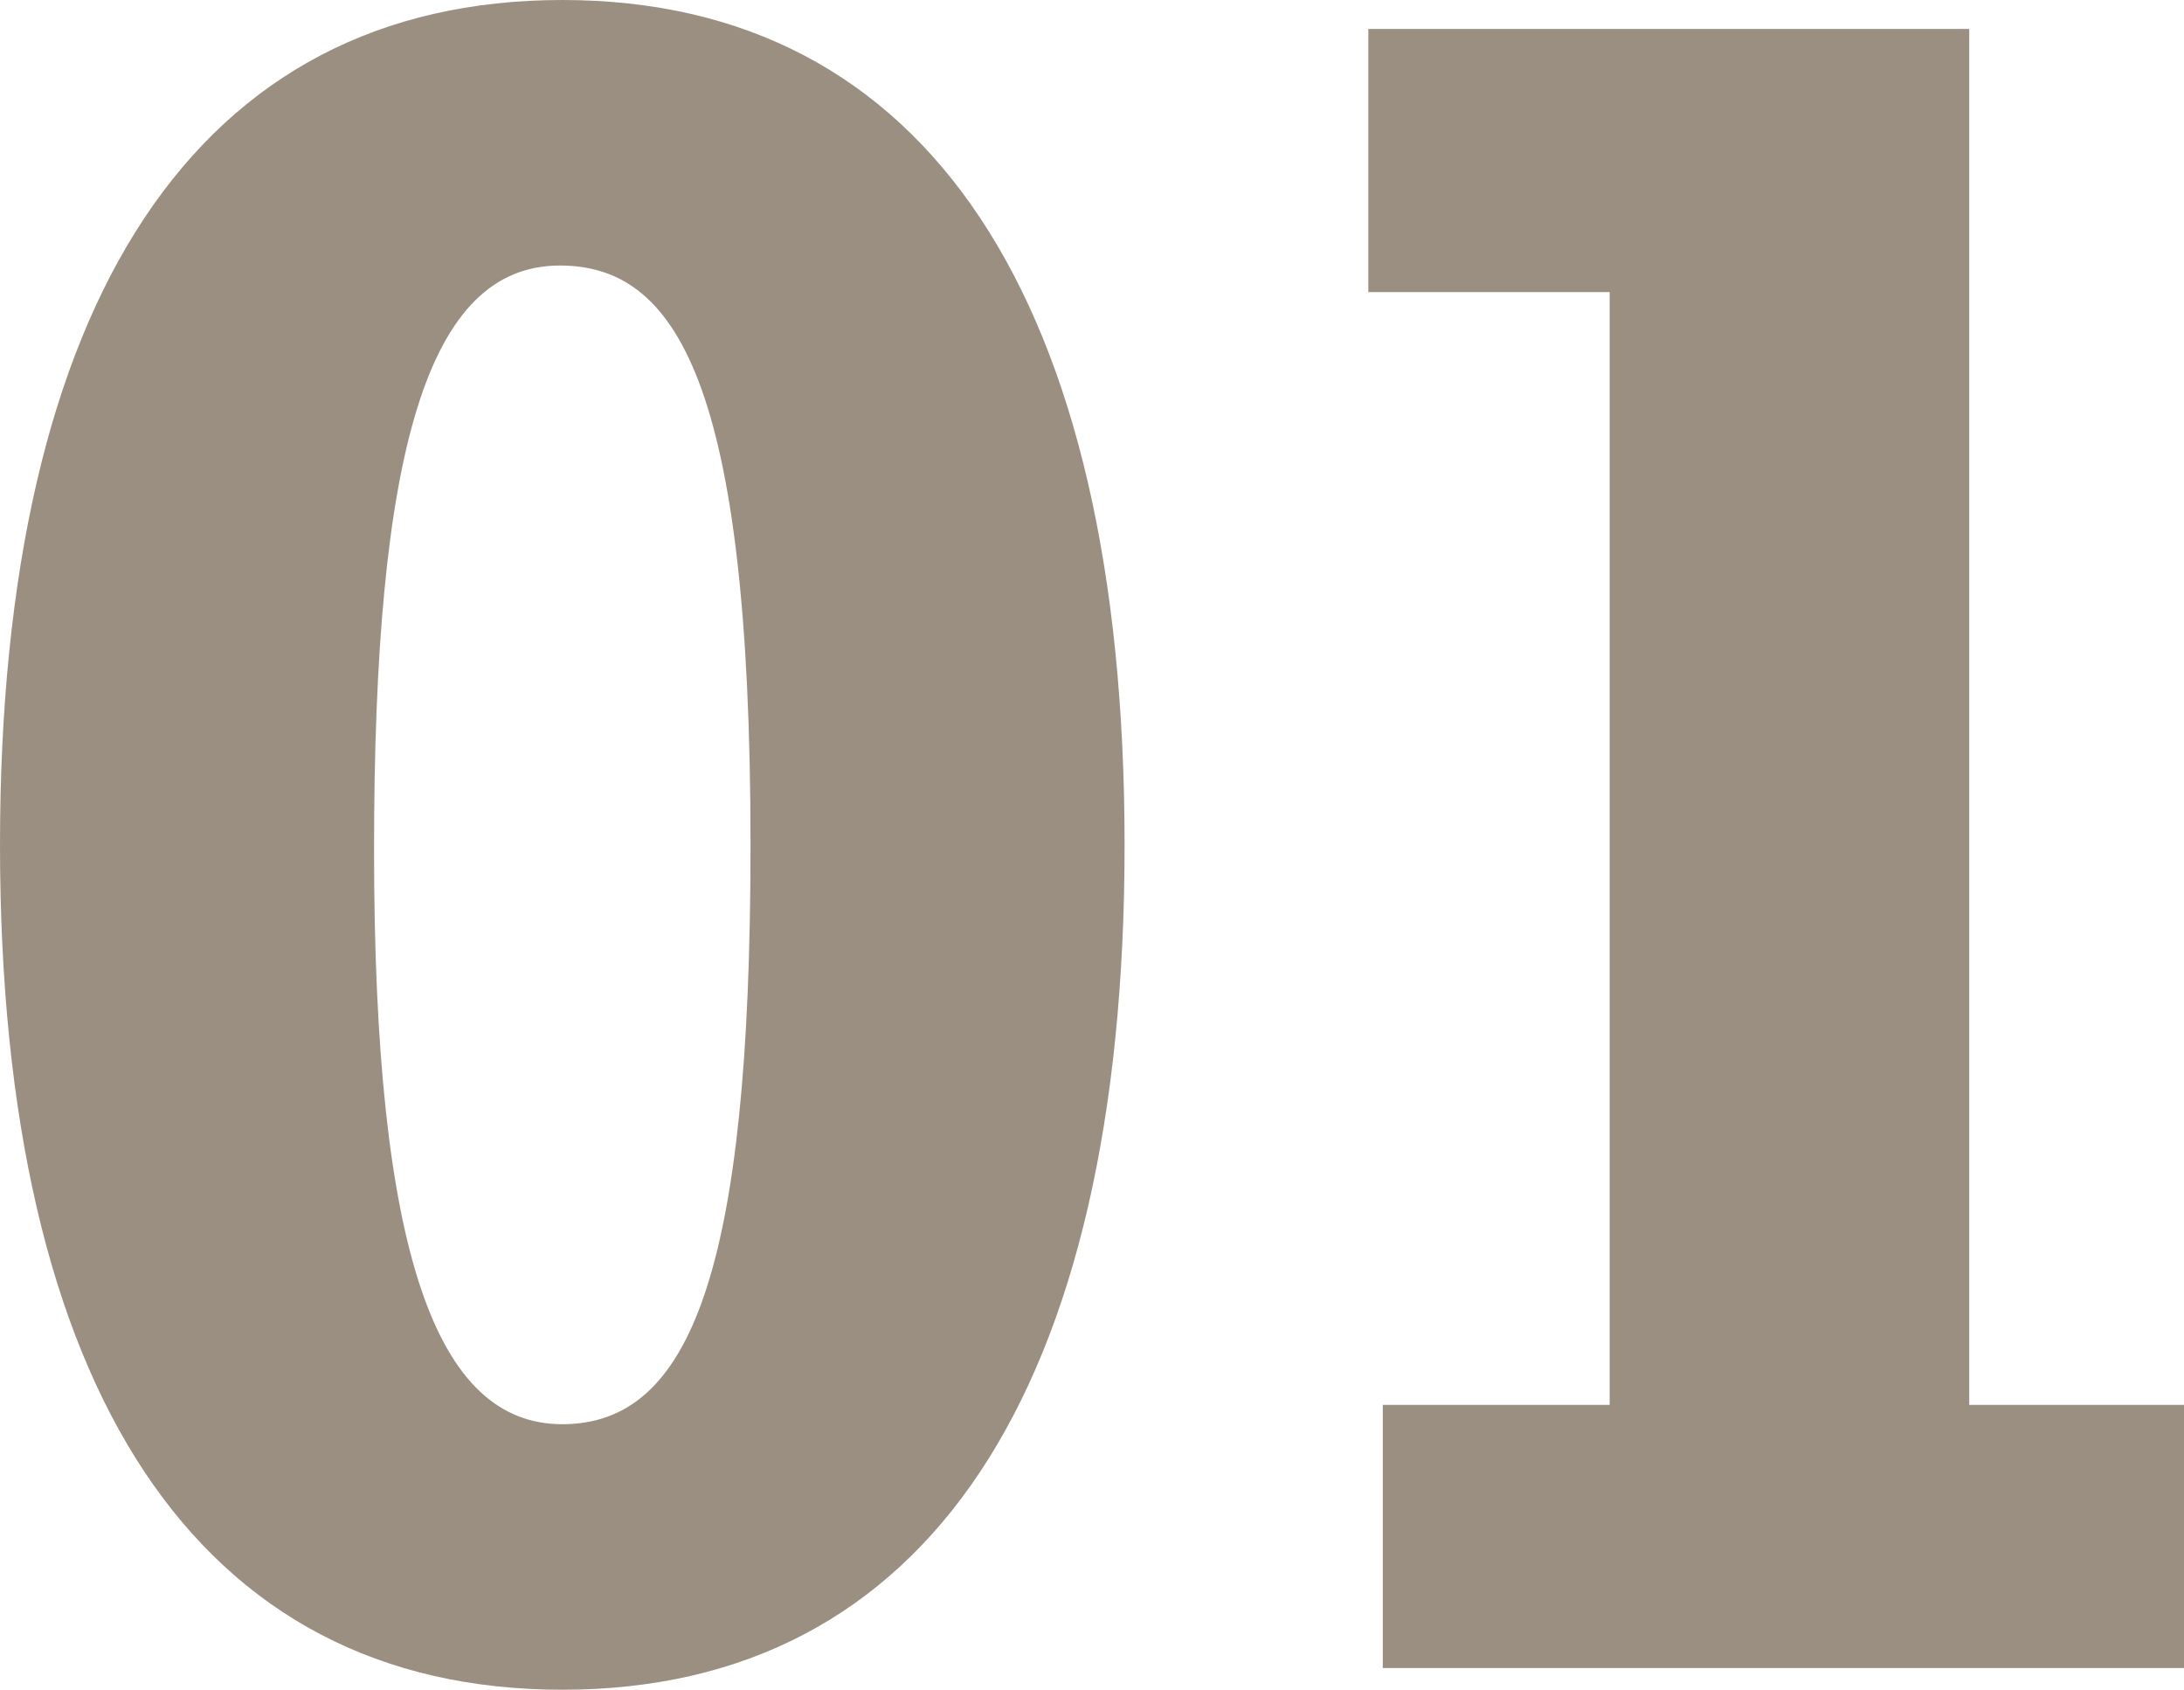 <svg xmlns="http://www.w3.org/2000/svg" width="126.7" height="98" viewBox="0 0 126.7 98">
  <path id="パス_3" data-name="パス 3" d="M6.02-47.74c0,31.64,11.48,49,32.62,49s32.62-17.36,32.62-49-11.48-49-32.62-49S6.02-79.38,6.02-47.74ZM38.5-81.34c6.72,0,11.06,6.72,11.06,33.6,0,24.78-3.5,33.6-10.92,33.6-7.28,0-10.92-9.8-10.92-33.32C27.72-70.56,30.8-81.34,38.5-81.34ZM85.4-95.06V-79.8h14v64.54H86.24V0h46.48V-15.26H120.26v-79.8Z" transform="translate(-6.02 96.74)" fill="#382007" opacity="0.5"/>
</svg>
